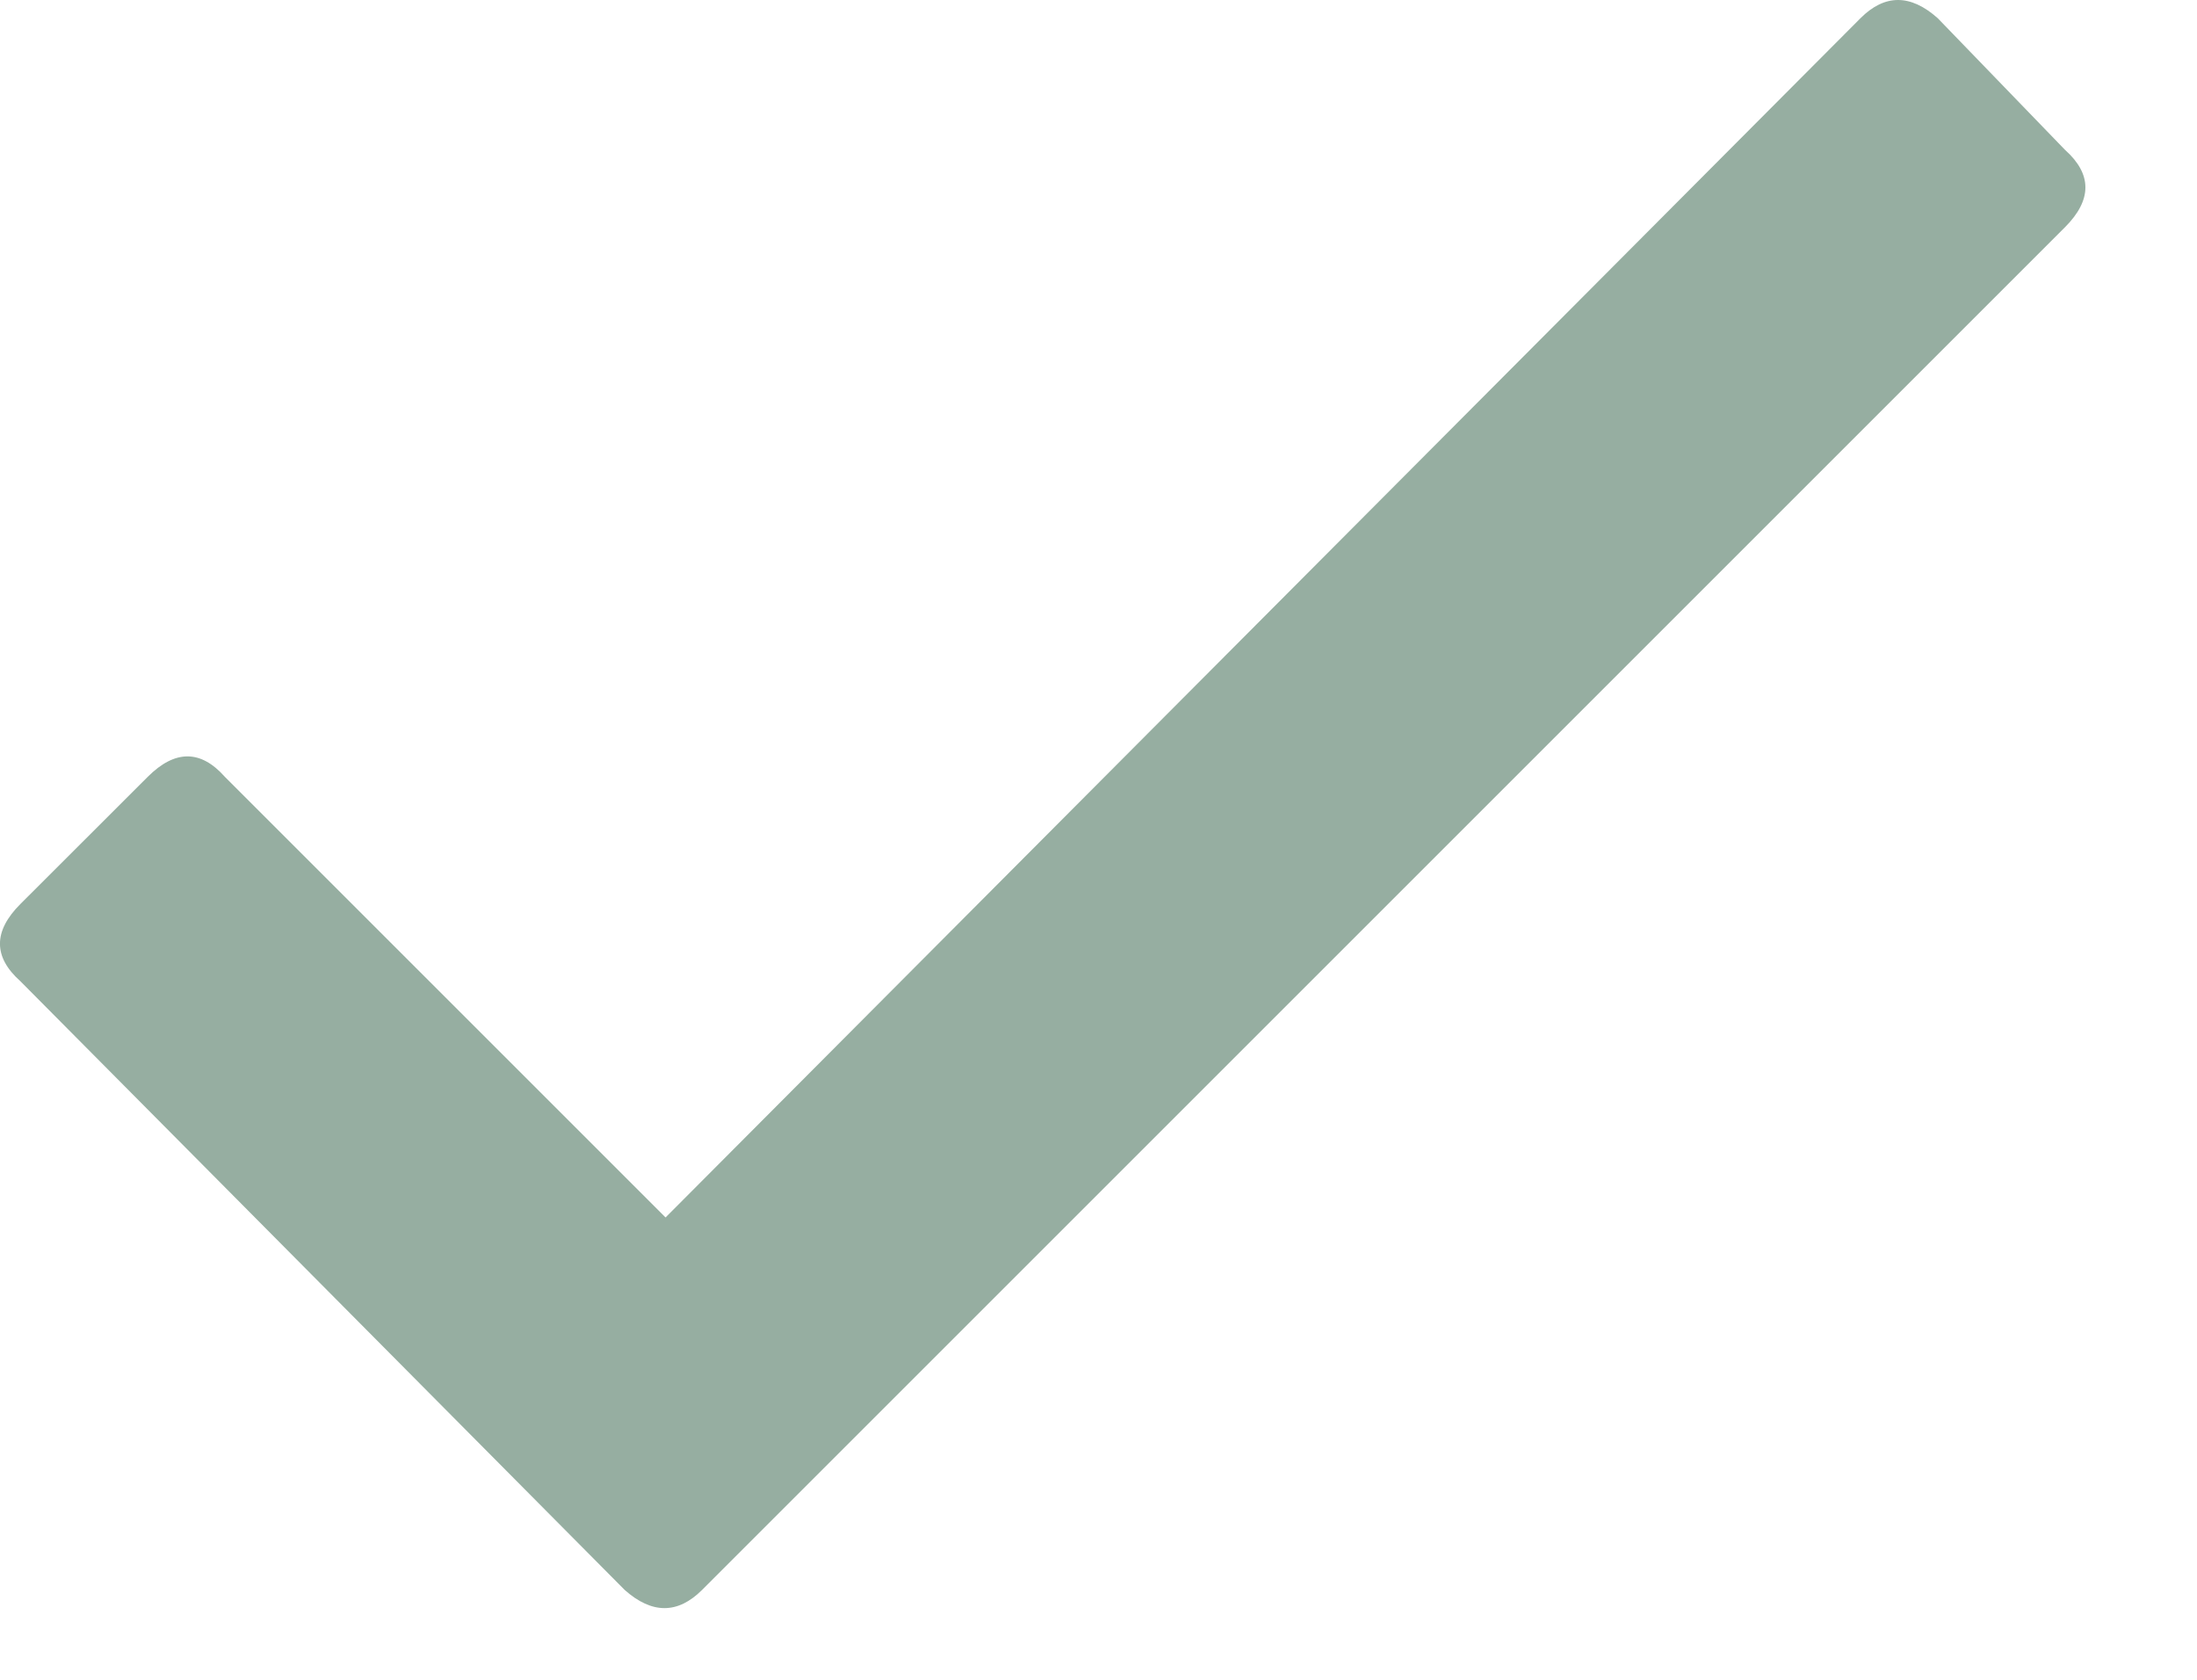 <svg width="17" height="13" viewBox="0 0 17 13" fill="none" xmlns="http://www.w3.org/2000/svg">
    <path d="M14.396 0.141C14.584 -0.047 14.783 -0.047 14.994 0.141L15.979 1.16C16.189 1.348 16.189 1.547 15.979 1.758L5.432 12.305C5.244 12.492 5.045 12.492 4.834 12.305L0.158 7.594C-0.053 7.406 -0.053 7.207 0.158 6.996L1.143 6.012C1.354 5.801 1.553 5.801 1.74 6.012L5.15 9.422L14.396 0.141Z" fill="#96AEA1"/>
</svg>
